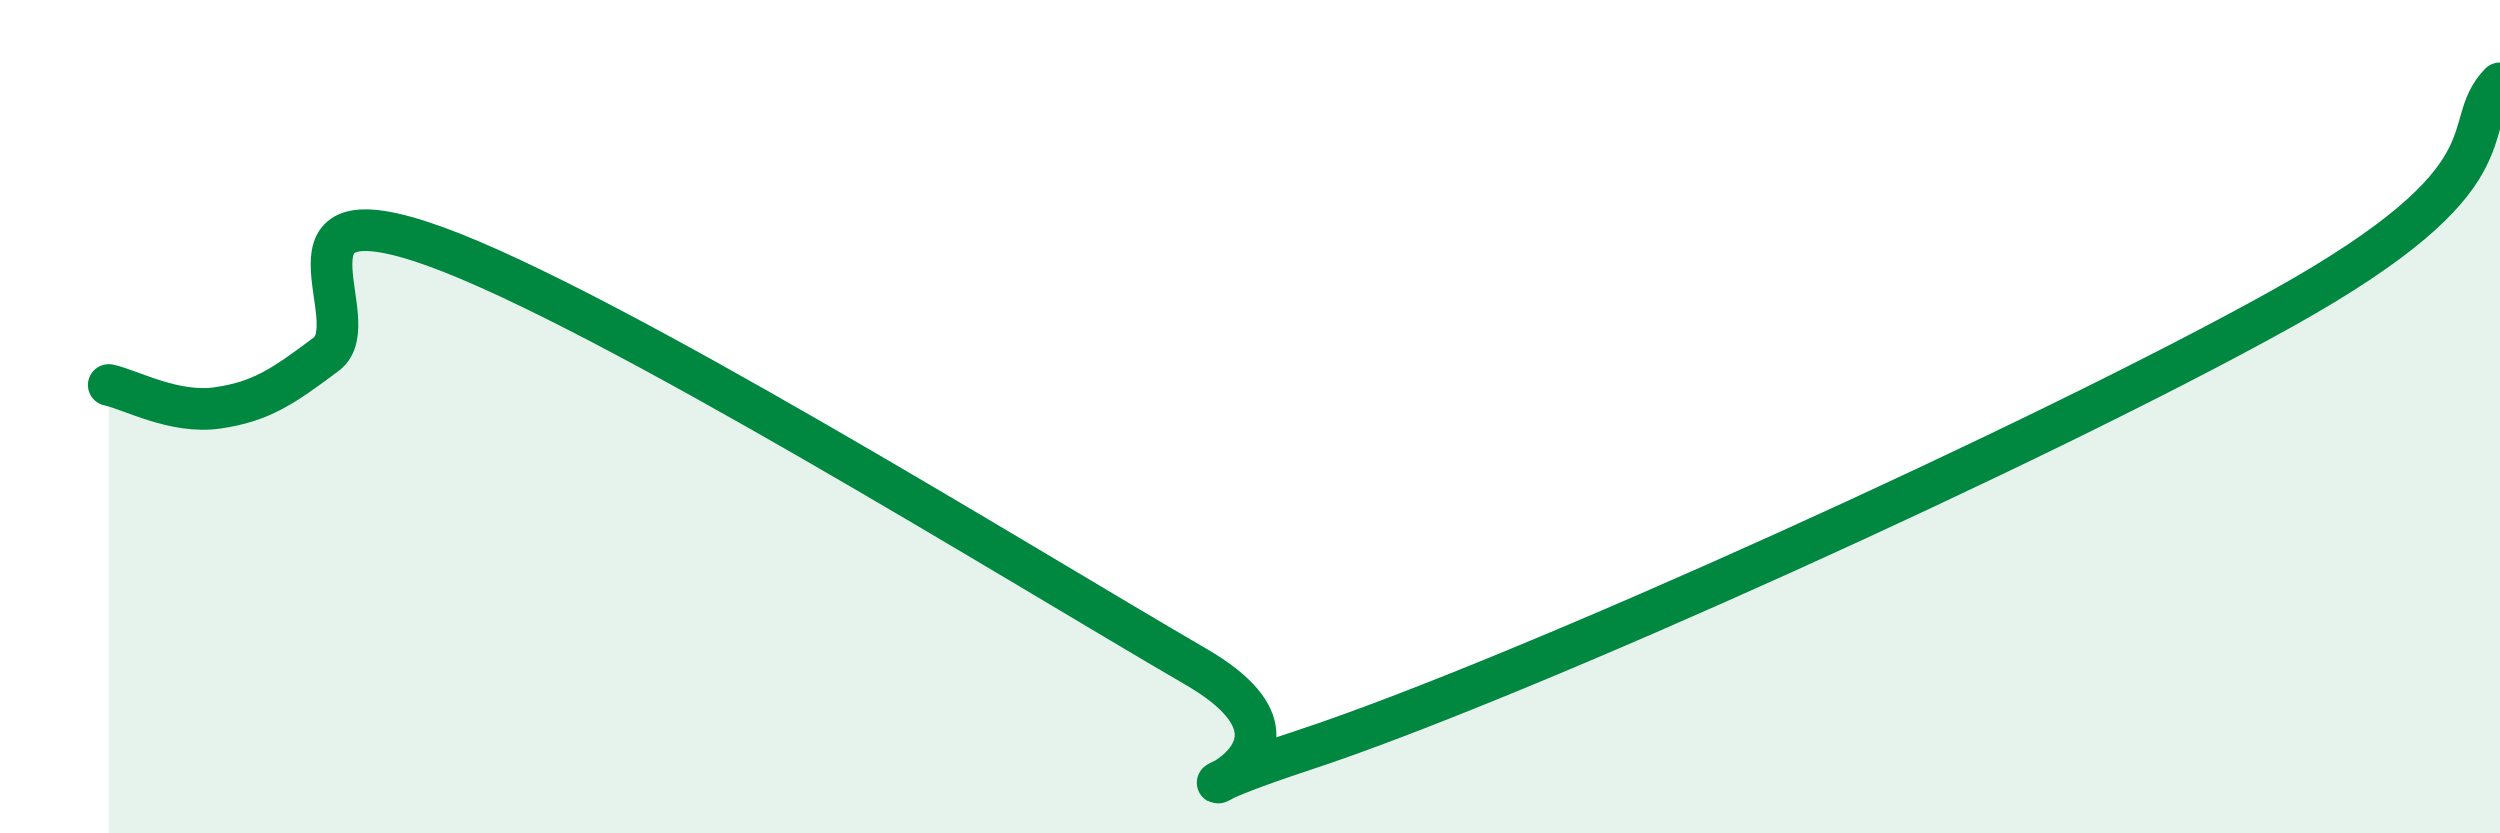 
    <svg width="60" height="20" viewBox="0 0 60 20" xmlns="http://www.w3.org/2000/svg">
      <path
        d="M 2.61,9.24 C 3.13,9.35 4.18,9.94 5.22,9.79 C 6.26,9.64 6.79,9.28 7.83,8.5 C 8.87,7.72 6.26,4.41 10.43,5.91 C 14.6,7.41 24.53,13.58 28.7,16 C 32.87,18.42 26.08,19.72 31.3,18 C 36.52,16.28 49.04,10.6 54.78,7.4 C 60.52,4.2 58.96,3.08 60,2L60 20L2.61 20Z"
        fill="#008740"
        opacity="0.1"
        stroke-linecap="round"
        stroke-linejoin="round"
      />
      <path
        d="M 2.61,9.24 C 3.13,9.35 4.18,9.94 5.22,9.79 C 6.26,9.64 6.79,9.28 7.83,8.5 C 8.87,7.72 6.26,4.41 10.43,5.91 C 14.6,7.41 24.53,13.58 28.7,16 C 32.87,18.42 26.08,19.72 31.3,18 C 36.52,16.28 49.04,10.6 54.78,7.4 C 60.52,4.2 58.96,3.08 60,2"
        stroke="#008740"
        stroke-width="1"
        fill="none"
        stroke-linecap="round"
        stroke-linejoin="round"
      />
    </svg>
  